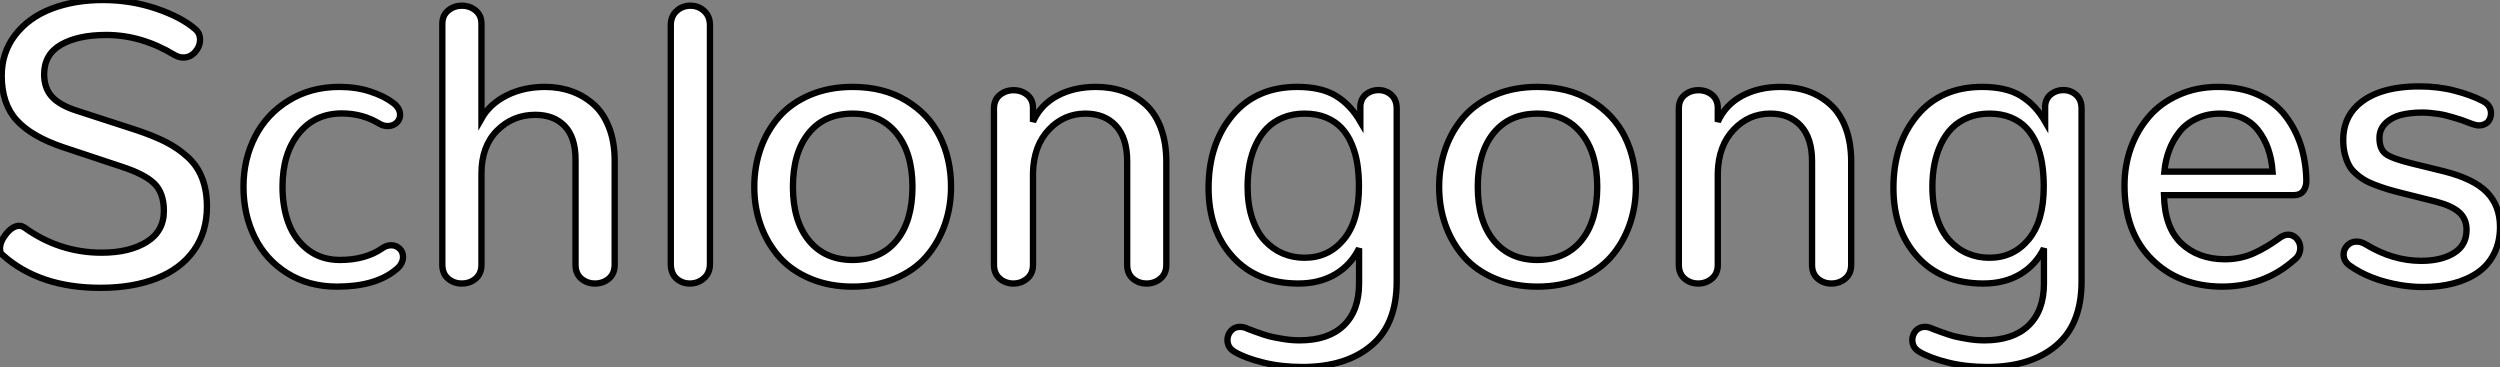 <?xml version="1.0" standalone="no"?>
<svg xmlns="http://www.w3.org/2000/svg" viewBox="3.002 1.002 394.68 57.94"><rect x="3.002" y="1.002" width="394.68" height="57.94" fill="#808080" stroke="none"/><path d="M3.83-5.52L3.83-5.52Q3.83-5.20 3.92-4.94Q4.02-4.68 4.24-4.51L4.24-4.51Q10.04 0.68 19.69 0.68L19.69 0.68Q24.77 0.68 28.56-0.81Q32.35-2.30 34.43-5.21Q36.50-8.12 36.50-12.14L36.50-12.14Q36.50-14.66 35.75-16.61Q35-18.57 33.46-19.97Q31.91-21.38 30.00-22.35Q28.08-23.32 25.29-24.25L25.29-24.25L16.02-27.26Q13.32-28.11 12.06-29.46Q10.80-30.82 10.80-33.03L10.80-33.03Q10.80-36.18 13.48-37.71Q16.16-39.24 20.62-39.24L20.62-39.24Q26.14-39.24 31.36-36.09L31.36-36.09Q32.07-35.68 32.76-35.68L32.76-35.68Q33.88-35.68 34.64-36.56Q35.41-37.43 35.41-38.50L35.41-38.50Q35.41-39.54 34.64-40.17L34.64-40.17Q32.48-42.05 28.48-43.41Q24.47-44.76 20.10-44.76L20.10-44.76Q15.56-44.76 11.96-43.38Q8.37-42 6.23-39.24Q4.10-36.48 4.10-32.81L4.10-32.81Q4.10-28.36 6.47-25.77Q8.83-23.19 13.78-21.52L13.78-21.52L23.08-18.43Q26.69-17.25 28.19-15.78Q29.70-14.30 29.70-11.46L29.70-11.46Q29.70-8.23 26.96-6.55Q24.23-4.87 19.88-4.87L19.88-4.87Q13.18-4.87 7.66-8.86L7.66-8.86Q7.46-8.97 7.29-9.04Q7.11-9.11 6.89-9.11L6.89-9.11Q5.85-9.11 4.84-7.88Q3.83-6.64 3.83-5.52ZM42.27-15.29L42.27-15.29Q42.27-10.91 44.02-7.34Q45.77-3.77 49.16-1.64Q52.55 0.49 57.04 0.49L57.04 0.49Q63.14 0.49 66.36-2.21L66.36-2.21Q66.94-2.65 67.20-3.19Q67.46-3.72 67.46-4.18L67.46-4.18Q67.46-4.57 67.32-4.92Q67.18-5.28 66.91-5.52Q66.64-5.77 66.31-5.91Q65.98-6.04 65.57-6.04L65.57-6.04Q65.24-6.04 64.89-5.93Q64.53-5.82 64.20-5.58L64.20-5.58Q61.52-3.72 57.50-3.72L57.50-3.72Q54.58-3.72 52.49-5.30Q50.39-6.89 49.41-9.46Q48.43-12.03 48.43-15.26L48.43-15.26Q48.43-20.51 50.98-23.68Q53.54-26.85 57.80-26.85L57.80-26.85Q61.06-26.85 63.71-25.24L63.71-25.24Q64.34-24.86 65.02-24.86L65.02-24.86Q65.57-24.86 66.02-25.09Q66.47-25.32 66.73-25.73Q66.99-26.14 66.99-26.63L66.99-26.63Q66.99-27.73 65.82-28.57L65.82-28.57Q64.48-29.59 62.29-30.31Q60.10-31.04 57.39-31.04L57.39-31.04Q52.91-31.04 49.42-28.90Q45.94-26.77 44.11-23.20Q42.27-19.63 42.27-15.29ZM73.66-40.99L73.66-2.98Q73.66-1.56 74.57-0.78Q75.47 0 76.73 0L76.73 0Q78.01 0 78.93-0.78Q79.84-1.56 79.84-2.98L79.84-2.98L79.84-17.36Q79.84-21.68 82.32-24.16Q84.79-26.63 88.35-26.63L88.35-26.63Q91.27-26.63 92.98-24.86Q94.69-23.08 94.69-19.55L94.69-19.55L94.69-2.98Q94.69-1.56 95.59-0.78Q96.50 0 97.75 0L97.75 0Q99.04 0 99.96-0.78Q100.87-1.56 100.87-2.98L100.87-2.98L100.87-19.36Q100.87-22.37 99.97-24.66Q99.07-26.96 97.52-28.31Q95.98-29.67 94.05-30.35Q92.12-31.04 89.88-31.04L89.88-31.04Q86.49-31.04 83.82-29.70Q81.16-28.36 79.84-26.03L79.84-26.03L79.84-40.99Q79.84-42.33 78.93-43.09Q78.01-43.86 76.75-43.86Q75.50-43.86 74.58-43.09Q73.66-42.33 73.66-40.99L73.66-40.99ZM109.73-40.80L109.73-3.09Q109.73-1.59 110.62-0.79Q111.51 0 112.74 0L112.74 0Q114.00 0 114.95-0.82Q115.91-1.64 115.91-3.09L115.91-3.09L115.91-40.80Q115.91-42.19 114.99-43.03Q114.08-43.86 112.82-43.86Q111.56-43.86 110.65-43.03Q109.73-42.19 109.73-40.80L109.73-40.80ZM122.91-15.26L122.91-15.26Q122.91-12.03 123.92-9.21Q124.93-6.40 126.83-4.22Q128.73-2.05 131.73-0.78Q134.72 0.49 138.44 0.49L138.44 0.49Q142.13 0.49 145.14-0.78Q148.15-2.05 150.05-4.22Q151.95-6.40 152.96-9.23Q153.97-12.06 153.97-15.26L153.97-15.26Q153.97-19.66 152.21-23.20Q150.45-26.74 146.88-28.89Q143.31-31.04 138.44-31.04L138.44-31.04Q134.72-31.04 131.74-29.78Q128.76-28.52 126.85-26.35Q124.93-24.17 123.92-21.33Q122.91-18.48 122.91-15.26ZM129.01-15.26L129.01-15.26Q129.01-20.64 131.50-23.73Q133.98-26.82 138.44-26.82L138.44-26.82Q142.84-26.82 145.36-23.72Q147.88-20.62 147.88-15.26L147.88-15.26Q147.88-9.87 145.39-6.81Q142.90-3.75 138.44-3.72L138.44-3.72Q134.04-3.72 131.52-6.81Q129.01-9.90 129.01-15.26ZM160.75-27.62L160.75-2.95Q160.75-1.56 161.66-0.78Q162.56 0 163.82 0L163.82 0Q165.05 0 165.98-0.78Q166.91-1.56 166.91-2.95L166.91-2.95L166.91-17.50Q167.02-21.77 169.41-24.29Q171.80-26.82 175.19-26.82L175.19-26.82Q178.23-26.82 180.00-24.90Q181.78-22.97 181.78-19.30L181.78-19.30L181.78-2.95Q181.78-1.56 182.68-0.78Q183.59 0 184.84 0Q186.10 0 187.03-0.78Q187.96-1.56 187.96-2.95L187.96-2.95L187.96-19.22Q187.96-22.23 187.10-24.54Q186.24-26.85 184.69-28.25Q183.15-29.64 181.18-30.34Q179.21-31.04 176.86-31.04L176.86-31.04Q173.36-31.04 170.73-29.63Q168.11-28.22 166.91-25.54L166.91-25.54L166.91-27.73Q166.91-29.04 166.00-29.78Q165.10-30.52 163.84-30.52Q162.59-30.52 161.67-29.76Q160.75-29.01 160.75-27.62L160.75-27.62ZM194.63-15.09L194.63-15.09Q194.63-8.39 198.45-4.20Q202.26 0 208.82 0L208.82 0Q212.16 0 214.62-1.45Q217.08-2.90 218.39-5.55L218.39-5.55L218.39 0Q218.39 4.29 215.96 6.63Q213.53 8.97 208.99 8.97L208.99 8.97Q207.62 8.97 206.21 8.72Q204.80 8.48 204.13 8.30Q203.46 8.12 201.99 7.59Q200.51 7.05 200.40 6.97L200.40 6.97Q199.99 6.84 199.58 6.84L199.58 6.84Q199.17 6.84 198.80 7Q198.43 7.16 198.17 7.45Q197.91 7.74 197.76 8.12Q197.61 8.50 197.61 8.91L197.61 8.91Q197.61 10.14 198.76 10.80L198.76 10.80Q200.46 11.79 203.27 12.48Q206.09 13.18 209.43 13.18L209.43 13.18Q216.32 13.18 220.32 9.80Q224.33 6.43 224.33-0.33L224.33-0.33L224.33-27.62Q224.33-29.01 223.48-29.78Q222.63-30.54 221.43-30.54L221.43-30.54Q220.36-30.54 219.53-29.90Q218.70-29.26 218.59-28.08L218.59-28.08L218.59-25.57Q217.05-28.22 214.74-29.63Q212.43-31.04 208.63-31.04L208.63-31.04Q202.13-31.04 198.38-26.54Q194.63-22.04 194.63-15.09ZM200.79-15.29L200.79-15.29Q200.79-17.17 201.11-18.87Q201.44-20.56 202.14-22.03Q202.84-23.49 203.88-24.54Q204.91-25.59 206.43-26.21Q207.95-26.82 209.78-26.82L209.78-26.82Q211.70-26.82 213.17-26.21Q214.65-25.59 215.62-24.55Q216.59-23.52 217.22-22.04Q217.85-20.56 218.11-18.91Q218.37-17.25 218.37-15.31L218.37-15.31Q218.37-9.84 215.97-6.96Q213.58-4.07 209.78-4.07L209.78-4.07Q207.95-4.07 206.36-4.74Q204.78-5.41 203.52-6.75Q202.26-8.09 201.52-10.28Q200.79-12.47 200.79-15.29ZM231.03-15.26L231.03-15.26Q231.03-12.03 232.04-9.21Q233.05-6.40 234.95-4.22Q236.85-2.05 239.85-0.78Q242.84 0.49 246.56 0.49L246.56 0.49Q250.25 0.49 253.26-0.78Q256.27-2.05 258.17-4.22Q260.07-6.40 261.08-9.23Q262.09-12.06 262.09-15.26L262.09-15.26Q262.09-19.66 260.33-23.20Q258.56-26.74 254.99-28.89Q251.43-31.04 246.56-31.04L246.56-31.04Q242.84-31.04 239.86-29.78Q236.88-28.52 234.96-26.35Q233.05-24.17 232.04-21.33Q231.03-18.48 231.03-15.26ZM237.13-15.26L237.13-15.26Q237.13-20.64 239.61-23.73Q242.10-26.82 246.56-26.82L246.56-26.82Q250.96-26.82 253.48-23.72Q255.99-20.62 255.99-15.26L255.99-15.26Q255.99-9.87 253.50-6.81Q251.02-3.75 246.56-3.72L246.56-3.72Q242.16-3.72 239.64-6.81Q237.13-9.90 237.13-15.26ZM268.87-27.62L268.87-2.95Q268.87-1.56 269.77-0.78Q270.68 0 271.93 0L271.93 0Q273.16 0 274.09-0.78Q275.02-1.56 275.02-2.95L275.02-2.95L275.02-17.50Q275.13-21.77 277.53-24.29Q279.92-26.82 283.31-26.82L283.31-26.82Q286.34-26.82 288.12-24.90Q289.90-22.97 289.90-19.30L289.90-19.30L289.90-2.95Q289.90-1.56 290.80-0.78Q291.70 0 292.96 0Q294.22 0 295.15-0.78Q296.08-1.56 296.08-2.95L296.08-2.95L296.08-19.22Q296.08-22.23 295.22-24.54Q294.36-26.85 292.81-28.25Q291.27-29.64 289.30-30.34Q287.33-31.04 284.98-31.04L284.98-31.04Q281.48-31.04 278.85-29.63Q276.23-28.22 275.02-25.54L275.02-25.54L275.02-27.73Q275.02-29.04 274.12-29.78Q273.22-30.52 271.96-30.52Q270.70-30.52 269.79-29.76Q268.87-29.01 268.87-27.62L268.87-27.62ZM302.75-15.09L302.75-15.09Q302.75-8.39 306.56-4.20Q310.38 0 316.94 0L316.94 0Q320.28 0 322.74-1.45Q325.20-2.90 326.51-5.55L326.51-5.55L326.51 0Q326.51 4.29 324.08 6.63Q321.64 8.97 317.11 8.97L317.11 8.97Q315.74 8.97 314.33 8.72Q312.92 8.48 312.25 8.30Q311.58 8.12 310.11 7.59Q308.63 7.05 308.52 6.97L308.52 6.97Q308.11 6.84 307.70 6.84L307.70 6.84Q307.29 6.84 306.92 7Q306.55 7.16 306.29 7.45Q306.03 7.74 305.88 8.12Q305.73 8.50 305.73 8.91L305.73 8.91Q305.73 10.14 306.88 10.80L306.88 10.80Q308.57 11.79 311.39 12.48Q314.21 13.18 317.54 13.18L317.54 13.18Q324.43 13.18 328.44 9.80Q332.45 6.43 332.45-0.33L332.45-0.33L332.45-27.62Q332.45-29.01 331.60-29.78Q330.75-30.54 329.55-30.54L329.55-30.54Q328.48-30.54 327.65-29.90Q326.81-29.26 326.70-28.08L326.70-28.08L326.70-25.57Q325.17-28.22 322.86-29.63Q320.55-31.04 316.75-31.04L316.75-31.04Q310.24-31.04 306.50-26.54Q302.75-22.04 302.75-15.09ZM308.90-15.29L308.90-15.29Q308.90-17.17 309.23-18.87Q309.56-20.56 310.26-22.03Q310.95-23.49 311.99-24.54Q313.03-25.59 314.55-26.21Q316.07-26.82 317.90-26.82L317.90-26.82Q319.81-26.82 321.29-26.21Q322.77-25.59 323.74-24.55Q324.71-23.52 325.34-22.04Q325.96-20.56 326.22-18.91Q326.48-17.25 326.48-15.31L326.48-15.31Q326.48-9.84 324.09-6.96Q321.70-4.07 317.90-4.07L317.90-4.07Q316.07-4.07 314.48-4.74Q312.89-5.41 311.64-6.75Q310.38-8.09 309.64-10.28Q308.90-12.47 308.90-15.29ZM339.23-15.48L339.23-15.48Q339.23-8.12 343.51-3.84Q347.79 0.44 354.57 0.49L354.57 0.49Q361.29 0.49 366.02-3.72L366.02-3.72Q366.52-4.10 366.75-4.59Q366.98-5.09 366.98-5.61L366.98-5.61Q366.98-6.15 366.72-6.64Q366.46-7.14 366.02-7.42Q365.59-7.71 365.04-7.71L365.04-7.71Q364.74-7.71 364.45-7.60Q364.16-7.49 363.86-7.30L363.86-7.30Q361.68-5.69 359.60-4.76Q357.52-3.83 355.00-3.83L355.00-3.83Q350.79-3.88 348.18-6.37Q345.57-8.86 345.46-13.95L345.46-13.95L365.97-13.95Q366.95-13.95 367.45-14.59Q367.94-15.23 367.94-16.24L367.94-16.24Q367.88-19.30 367.04-21.89Q366.19-24.47 364.57-26.55Q362.96-28.63 360.25-29.83Q357.55-31.04 354.02-31.04L354.02-31.04Q350.57-31.04 347.74-29.76Q344.91-28.49 343.07-26.33Q341.22-24.17 340.22-21.38Q339.23-18.59 339.23-15.48ZM362.61-17.66L345.52-17.66Q345.68-19.41 346.27-21.01Q346.86-22.61 347.91-23.94Q348.96-25.27 350.62-26.04Q352.27-26.82 354.29-26.82L354.29-26.82Q358.23-26.82 360.28-24.24Q362.33-21.66 362.61-17.66L362.61-17.66ZM373.76-22.70L373.76-22.70Q373.76-21.49 373.99-20.52Q374.23-19.55 374.60-18.81Q374.96-18.07 375.63-17.46Q376.30-16.84 376.99-16.42Q377.67-16.00 378.78-15.57Q379.89-15.15 380.86-14.86Q381.83-14.57 383.25-14.22L383.25-14.22L388.47-12.91Q390.96-12.25 392.10-11.21Q393.23-10.17 393.23-8.48L393.23-8.48Q393.23-6.04 391.23-4.81Q389.24-3.58 386.07-3.58L386.07-3.58Q381.58-3.58 377.32-6.18L377.32-6.18Q376.58-6.62 375.87-6.62L375.87-6.62Q374.99-6.62 374.40-6.00Q373.82-5.39 373.82-4.59L373.82-4.59Q373.82-3.53 374.77-2.84L374.77-2.84Q378.05-0.52 382.87 0.27L382.87 0.27Q384.64 0.55 386.34 0.55L386.34 0.55Q388.99 0.55 391.18-0.03Q393.37-0.60 395.02-1.75Q396.68-2.90 397.59-4.74Q398.51-6.59 398.51-8.94L398.51-8.94Q398.51-12.30 396.43-14.42Q394.35-16.54 389.65-17.72L389.65-17.72L384.51-18.98Q381.42-19.74 380.45-20.48Q379.48-21.22 379.48-22.97L379.48-22.97Q379.48-24.34 380.42-25.28Q381.36-26.22 382.84-26.61Q384.32-26.99 386.26-26.99L386.26-26.99Q386.89-26.99 387.57-26.92Q388.25-26.85 388.80-26.77Q389.35-26.69 389.96-26.54Q390.58-26.39 391.02-26.25Q391.45-26.11 392-25.95Q392.55-25.79 392.85-25.66Q393.15-25.54 393.59-25.38Q394.02-25.21 394.19-25.16L394.19-25.16Q394.73-24.96 395.20-24.96L395.20-24.96Q395.64-24.96 396.01-25.12Q396.38-25.27 396.61-25.53Q396.84-25.79 396.96-26.14Q397.09-26.50 397.09-26.85L397.09-26.85Q397.09-28.16 395.77-28.82L395.77-28.82Q394.00-29.75 391.40-30.43Q388.80-31.12 385.79-31.12L385.79-31.12Q379.12-31.12 375.92-28.05L375.92-28.05Q373.76-25.95 373.76-22.70Z" fill="white" stroke="black" transform="translate(0 0) scale(1 1) translate(-0.828 45.762)"/></svg>